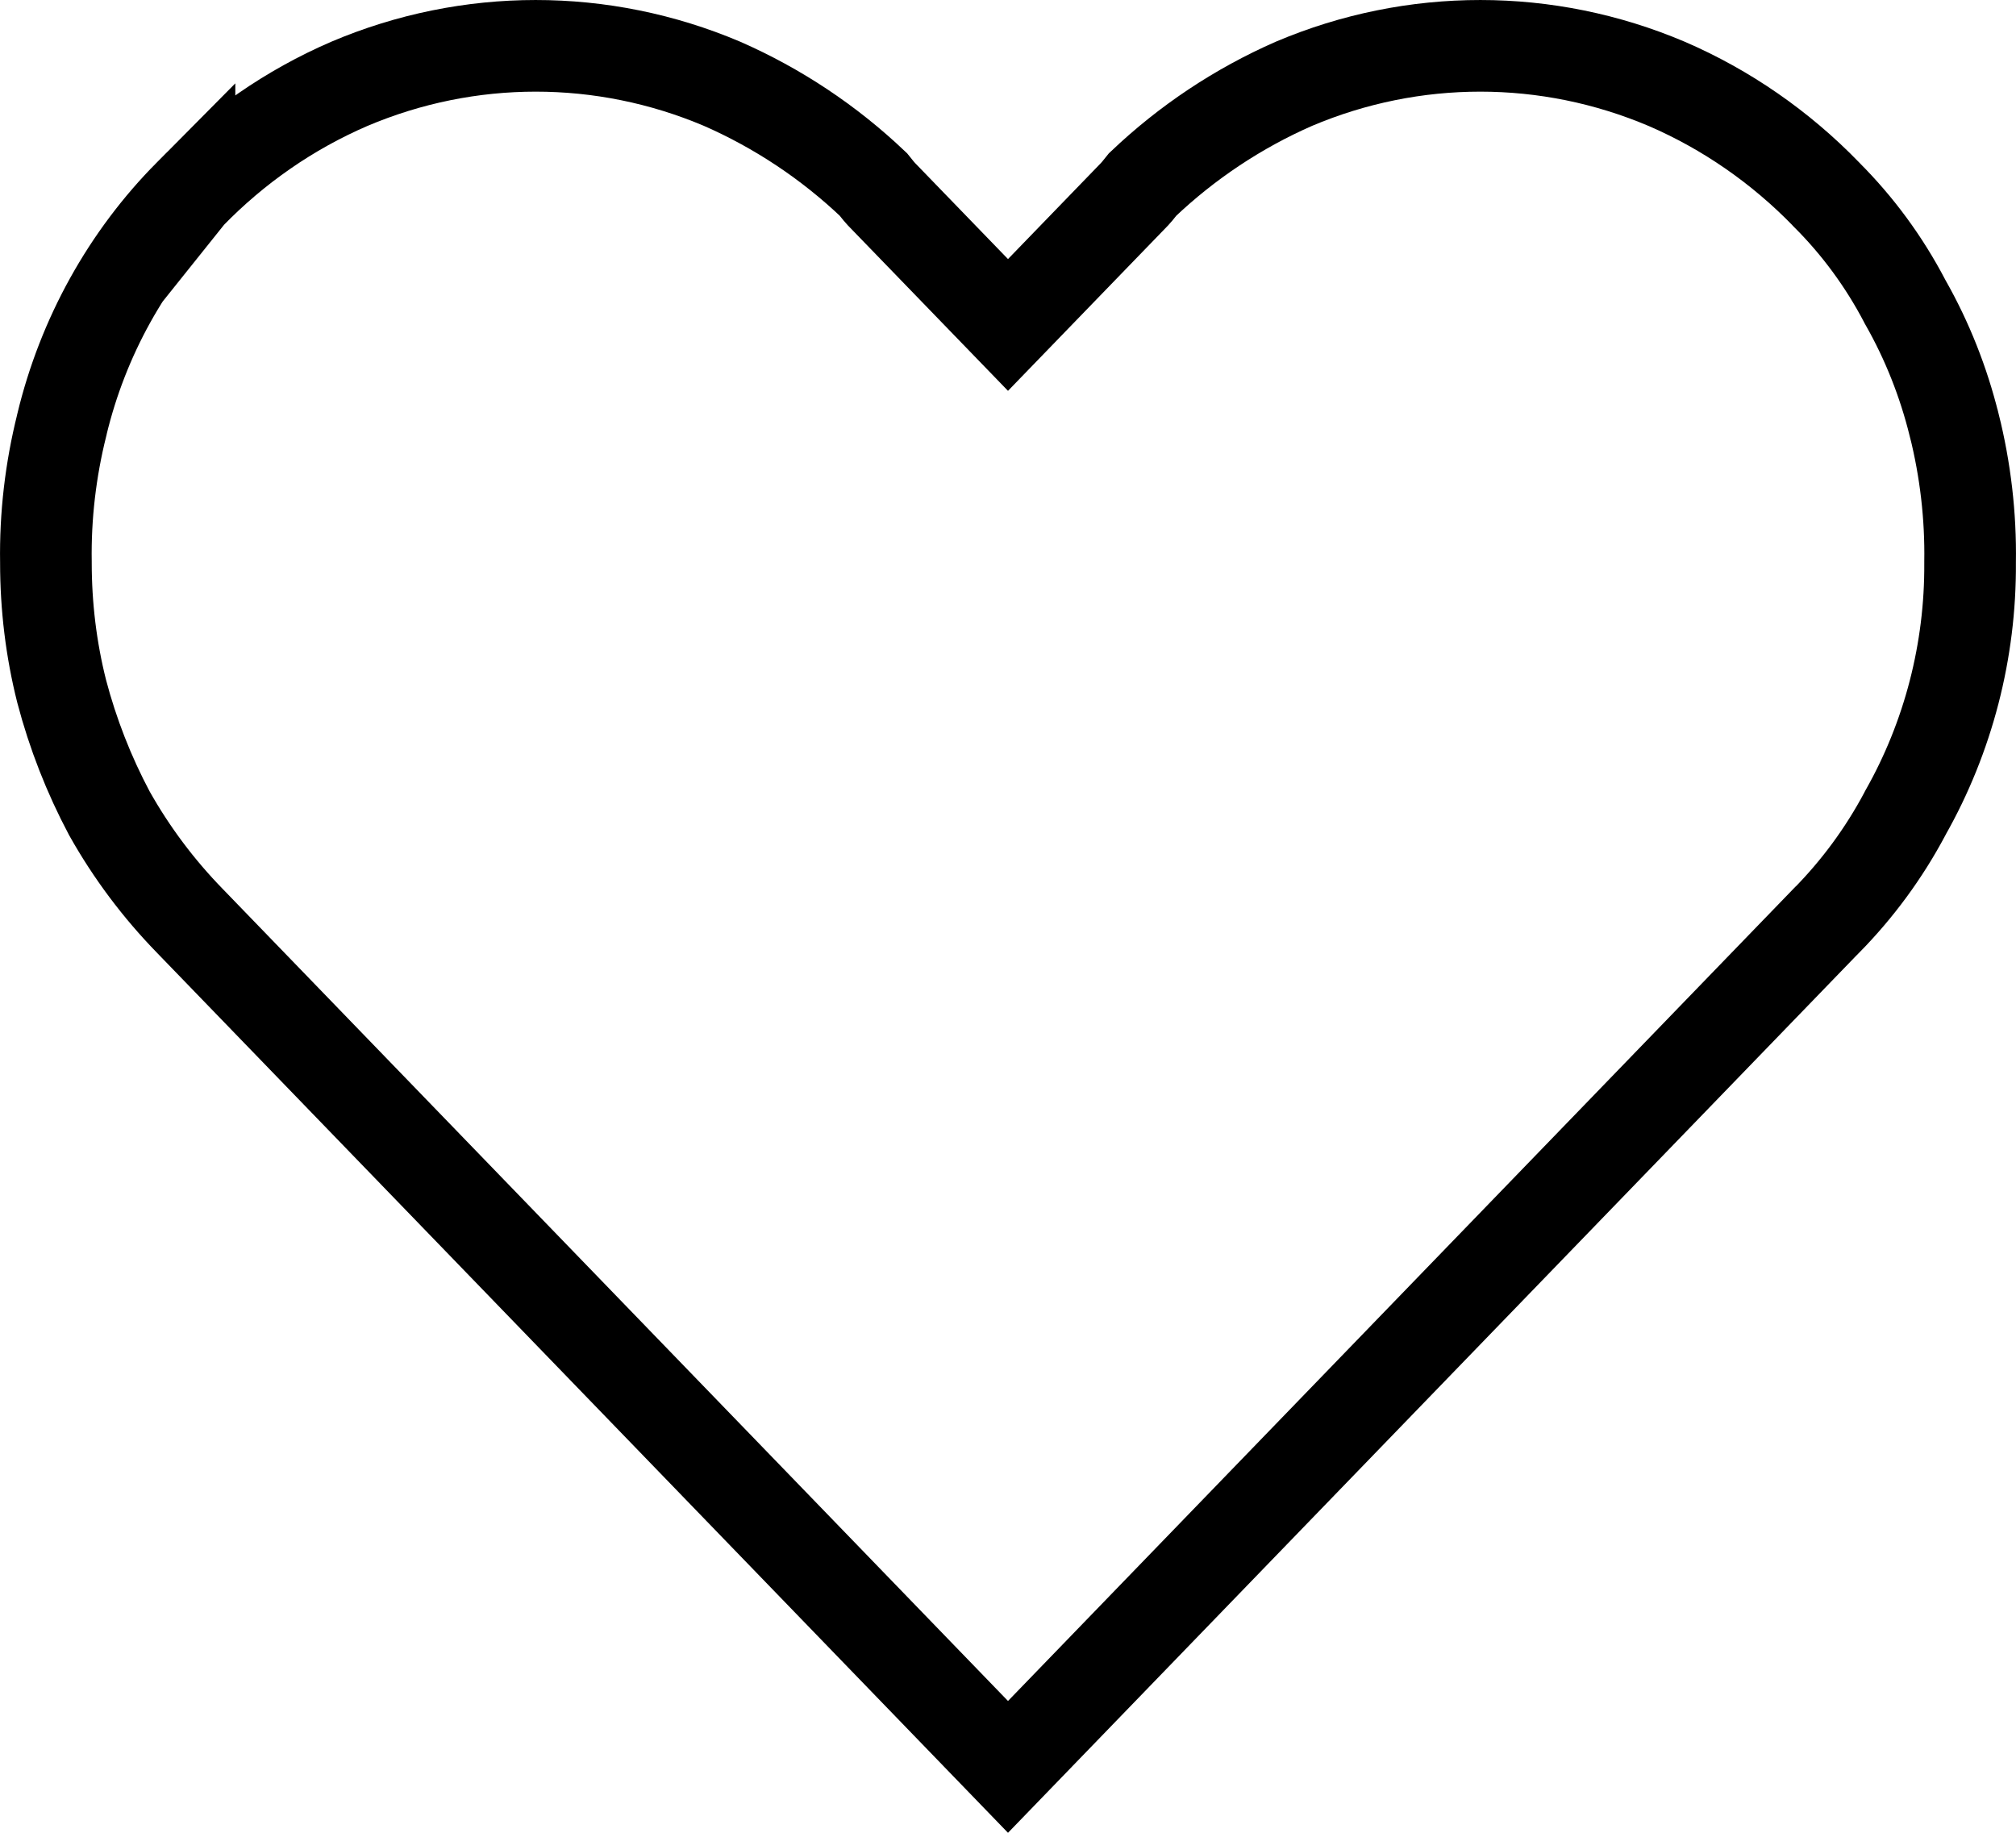 <svg width="22" height="20" viewBox="0 0 22 20" fill="none" xmlns="http://www.w3.org/2000/svg">
<path d="M21.325 4.637L21.326 4.639C21.448 5.127 21.507 5.63 21.499 6.134L21.499 6.134L21.499 6.144C21.505 7.102 21.261 8.043 20.794 8.868L20.794 8.868L20.788 8.88C20.559 9.311 20.269 9.704 19.931 10.047L19.931 10.047L19.927 10.05L11 19.281L2.073 10.05L2.072 10.049C1.731 9.699 1.435 9.305 1.193 8.874C0.97 8.454 0.795 8.008 0.673 7.544C0.558 7.088 0.501 6.617 0.501 6.141H0.501L0.501 6.134C0.493 5.63 0.552 5.127 0.674 4.639L0.674 4.639L0.675 4.633C0.905 3.677 1.388 2.808 2.068 2.123L2.068 2.124L2.072 2.119C2.572 1.604 3.163 1.195 3.812 0.915C5.115 0.362 6.576 0.362 7.879 0.914C8.486 1.18 9.045 1.551 9.531 2.013L9.589 2.085L9.604 2.102L9.619 2.119L10.641 3.175L11 3.546L11.359 3.175L12.381 2.119L12.396 2.102L12.411 2.085L12.469 2.013C12.955 1.551 13.514 1.18 14.121 0.914C15.424 0.362 16.885 0.362 18.188 0.915C18.837 1.195 19.428 1.604 19.928 2.119L19.928 2.119L19.933 2.125C20.273 2.464 20.561 2.856 20.786 3.286L20.79 3.294L20.794 3.301C21.031 3.718 21.209 4.168 21.325 4.637Z" stroke="currentColor"/>
</svg>
